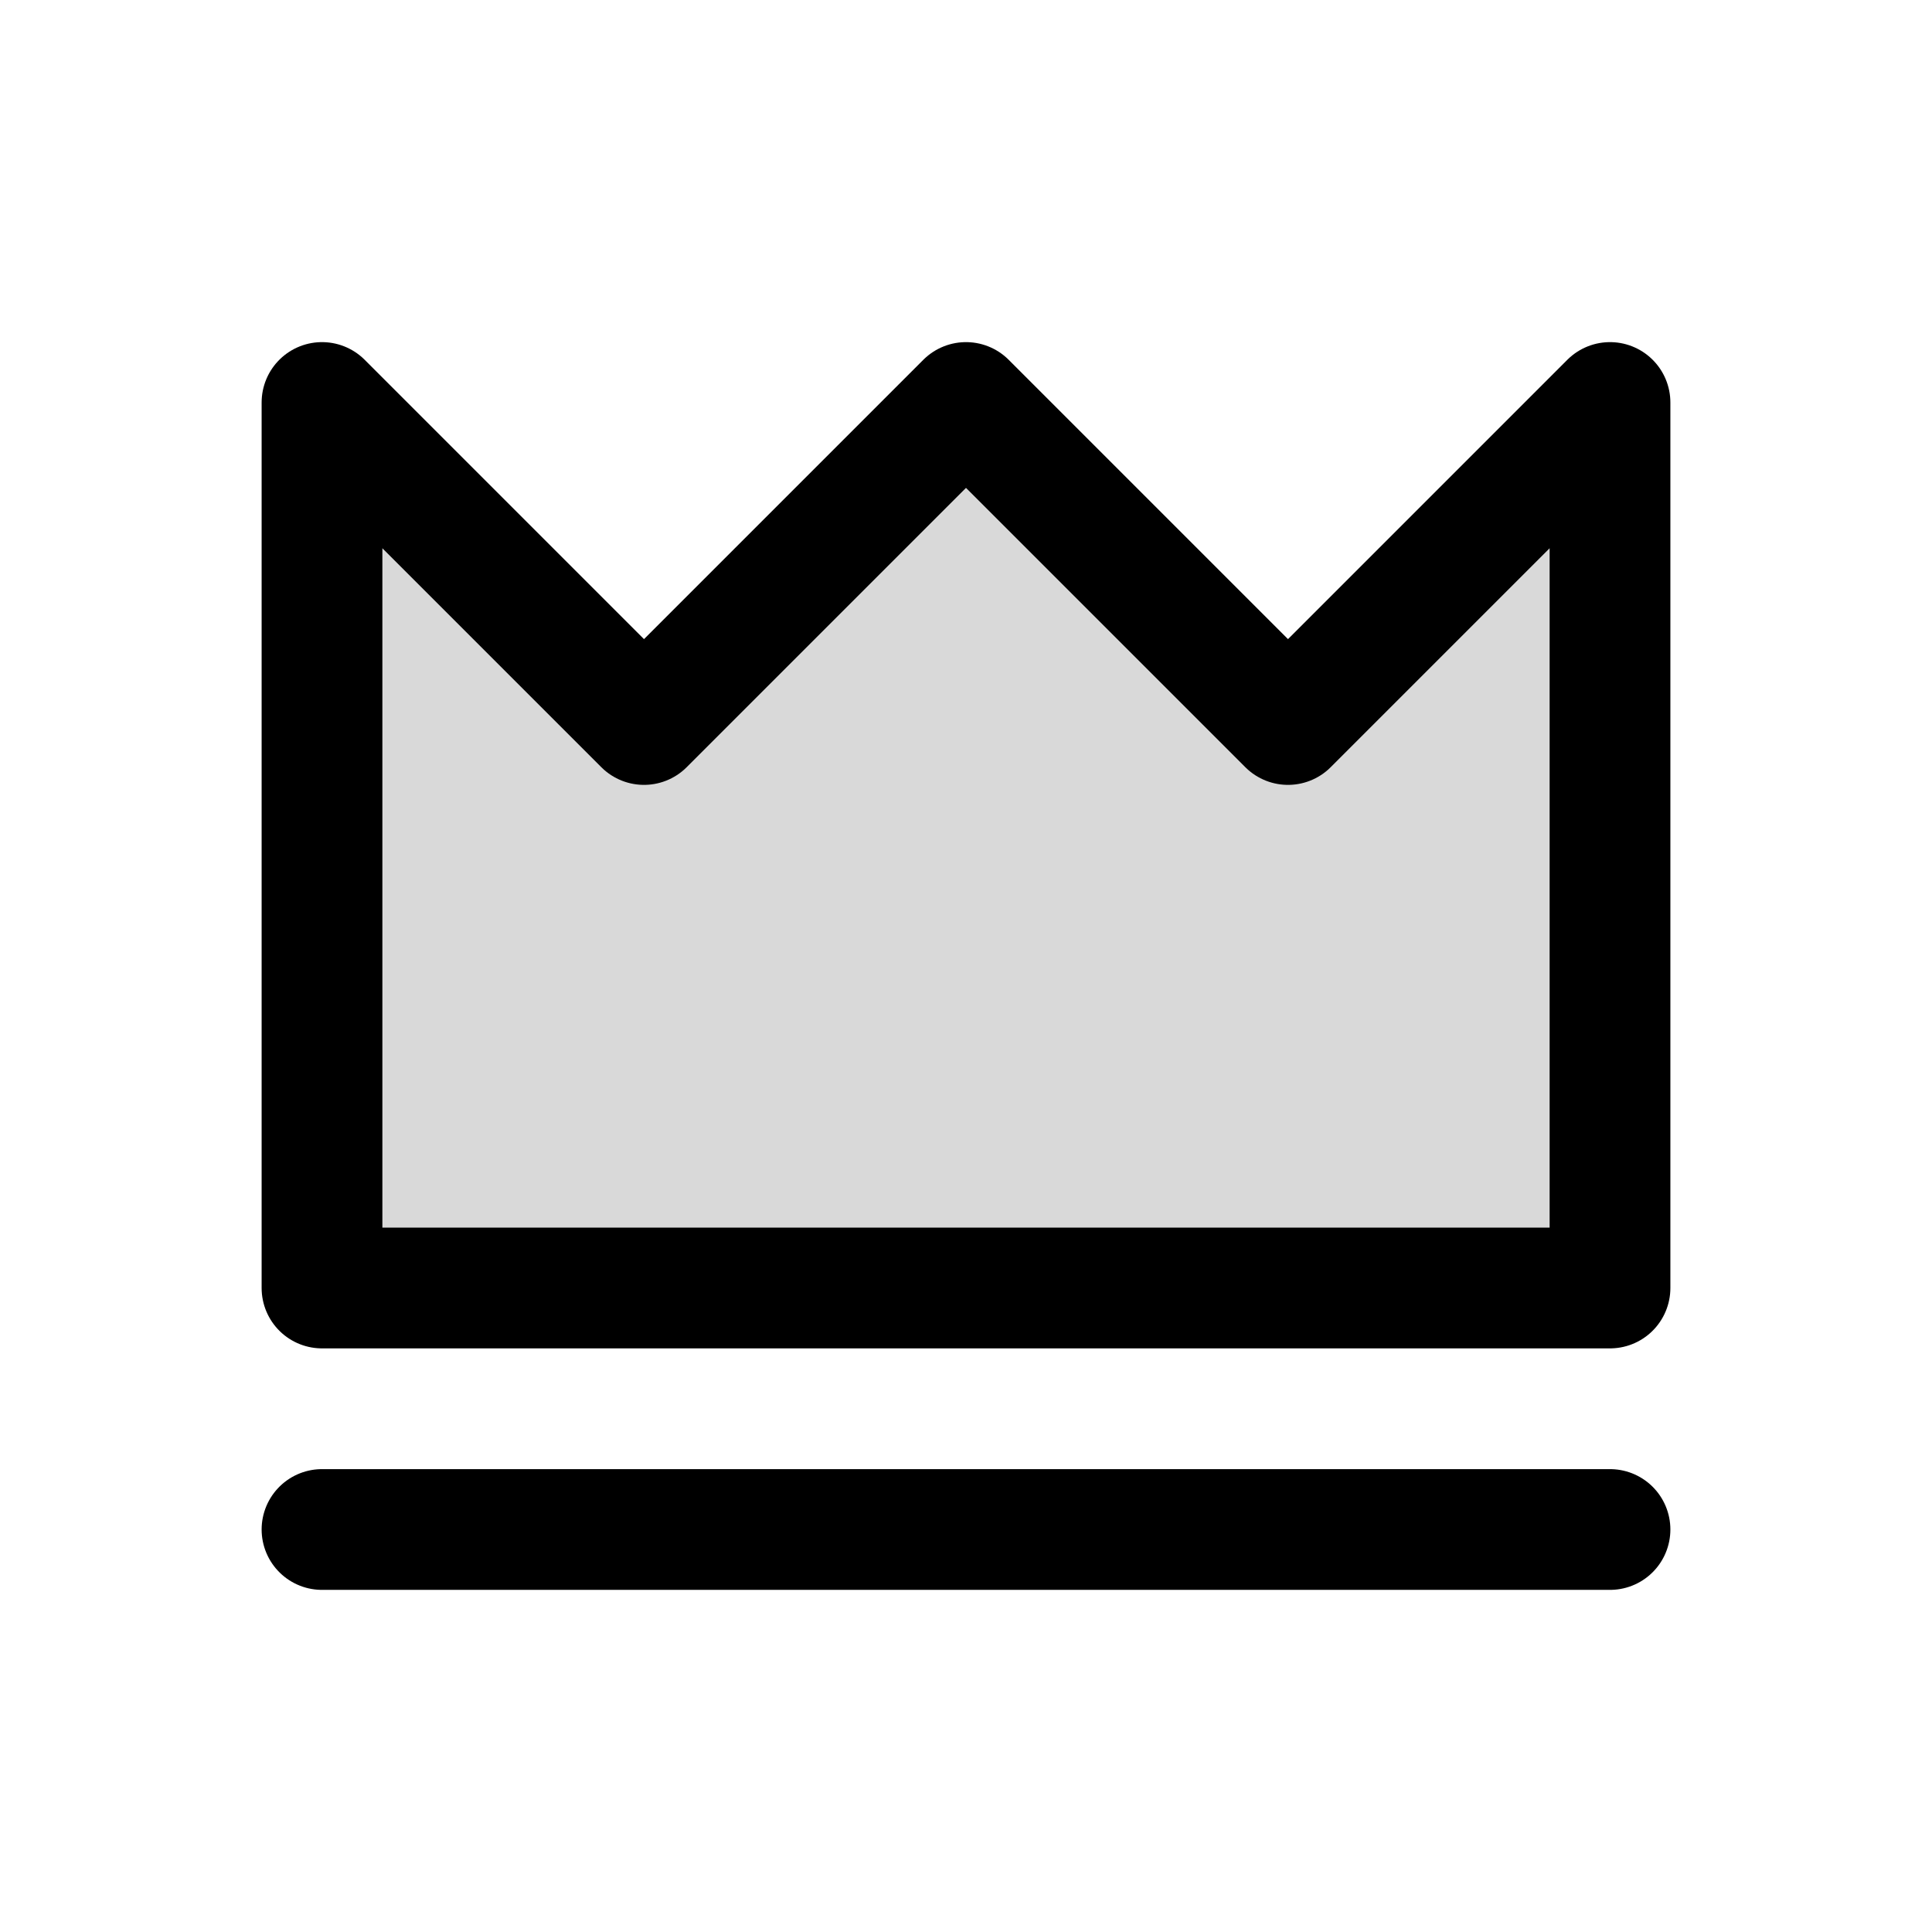 <?xml version="1.0" encoding="utf-8"?><!-- Скачано с сайта svg4.ru / Downloaded from svg4.ru -->
<svg width="800px" height="800px" viewBox="0 0 24 24" fill="none" xmlns="http://www.w3.org/2000/svg">
<path opacity="0.15" d="M4 16V5L8 9L12 5L16 9L20 5V16H4Z" fill="#000000"/>
<path d="M4 19H20M4 5V16H20V5L16 9L12 5L8 9L4 5Z" stroke="#000000" stroke-width="1.5" stroke-linecap="round" stroke-linejoin="round"/>
</svg>